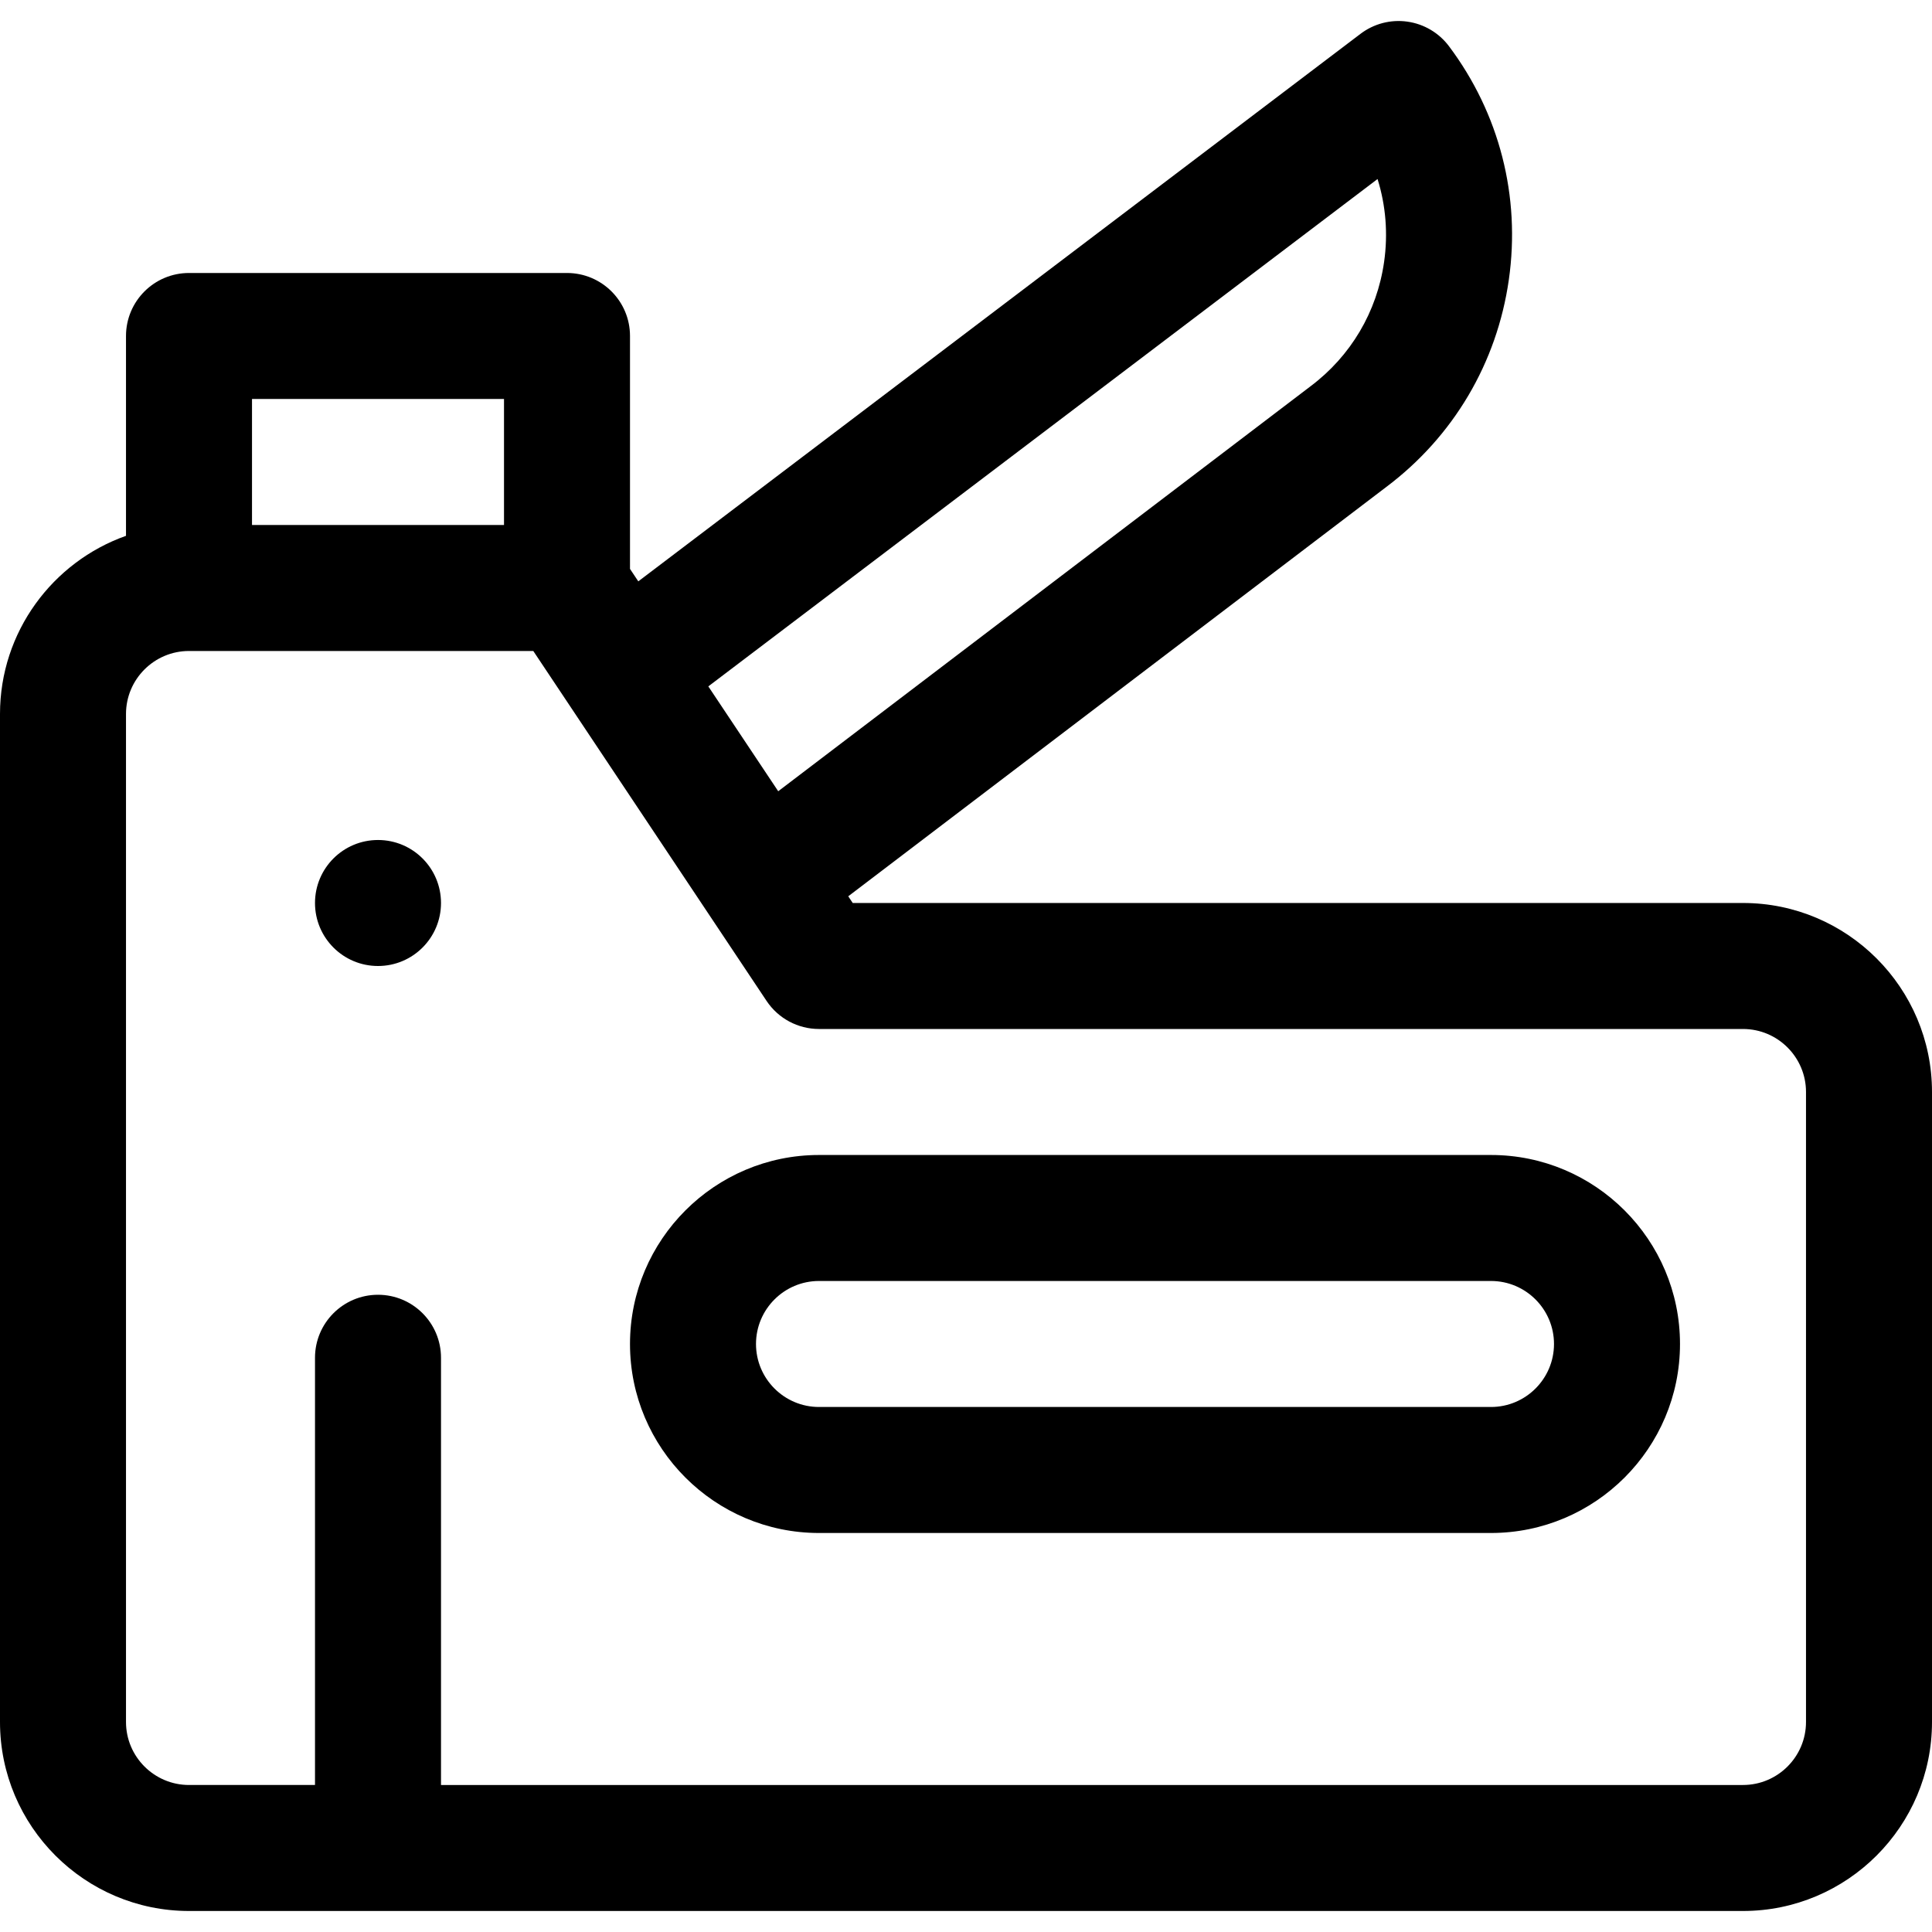 <?xml version="1.0" encoding="iso-8859-1"?>
<!-- Uploaded to: SVG Repo, www.svgrepo.com, Generator: SVG Repo Mixer Tools -->
<svg fill="#000000" height="800px" width="800px" version="1.1" id="Layer_1" xmlns="http://www.w3.org/2000/svg" xmlns:xlink="http://www.w3.org/1999/xlink" 
	 viewBox="0 0 512 512" xml:space="preserve">
<g>
	<g>
		<circle cx="100.174" cy="239.304" r="16.696"/>
	</g>
</g>
<g>
	<g>
		<path d="M461.913,239.301H225.979l-1.184-1.776l142.562-108.457c17.81-13.378,29.352-32.885,32.5-54.938
			c3.151-22.072-2.483-44.049-15.863-61.883c-2.667-3.553-6.638-5.898-11.038-6.515c-4.402-0.622-8.863,0.544-12.404,3.229
			L169.155,154.064l-2.198-3.297V89.04c0-9.22-7.475-16.696-16.696-16.696H50.087c-9.22,0-16.696,7.475-16.696,16.696v52.959
			C13.959,148.891,0,167.449,0,189.214v267.13c0,27.618,22.469,50.087,50.087,50.087h411.826c27.618,0,50.087-22.469,50.087-50.087
			V289.388C512,261.769,489.531,239.301,461.913,239.301z M365.065,47.444c2.188,7.011,2.805,14.481,1.736,21.967
			c-1.89,13.241-8.824,24.952-19.525,32.977c-0.03,0.023-0.061,0.046-0.091,0.069L206.236,209.686l-18.524-27.787L365.065,47.444z
			 M66.783,105.736h66.783v33.391H66.783V105.736z M478.609,456.345c0,9.206-7.49,16.696-16.696,16.696H116.87V359.823
			c0-9.22-7.475-16.696-16.696-16.696c-9.22,0-16.696,7.475-16.696,16.696V473.04H50.087c-9.206,0-16.696-7.49-16.696-16.696
			v-267.13c0-9.206,7.49-16.696,16.696-16.696h91.238l61.826,92.739c3.096,4.645,8.31,7.435,13.892,7.435h244.87
			c9.206,0,16.696,7.49,16.696,16.696V456.345z"/>
	</g>
</g>
<g>
	<g>
		<path d="M395.13,306.084H217.043c-27.618,0-50.087,22.469-50.087,50.087s22.469,50.087,50.087,50.087H395.13
			c27.618,0,50.087-22.469,50.087-50.087S422.748,306.084,395.13,306.084z M395.13,372.866H217.043
			c-9.206,0-16.696-7.49-16.696-16.696s7.49-16.696,16.696-16.696H395.13c9.206,0,16.696,7.49,16.696,16.696
			S404.336,372.866,395.13,372.866z"/>
	</g>
</g>
</svg>